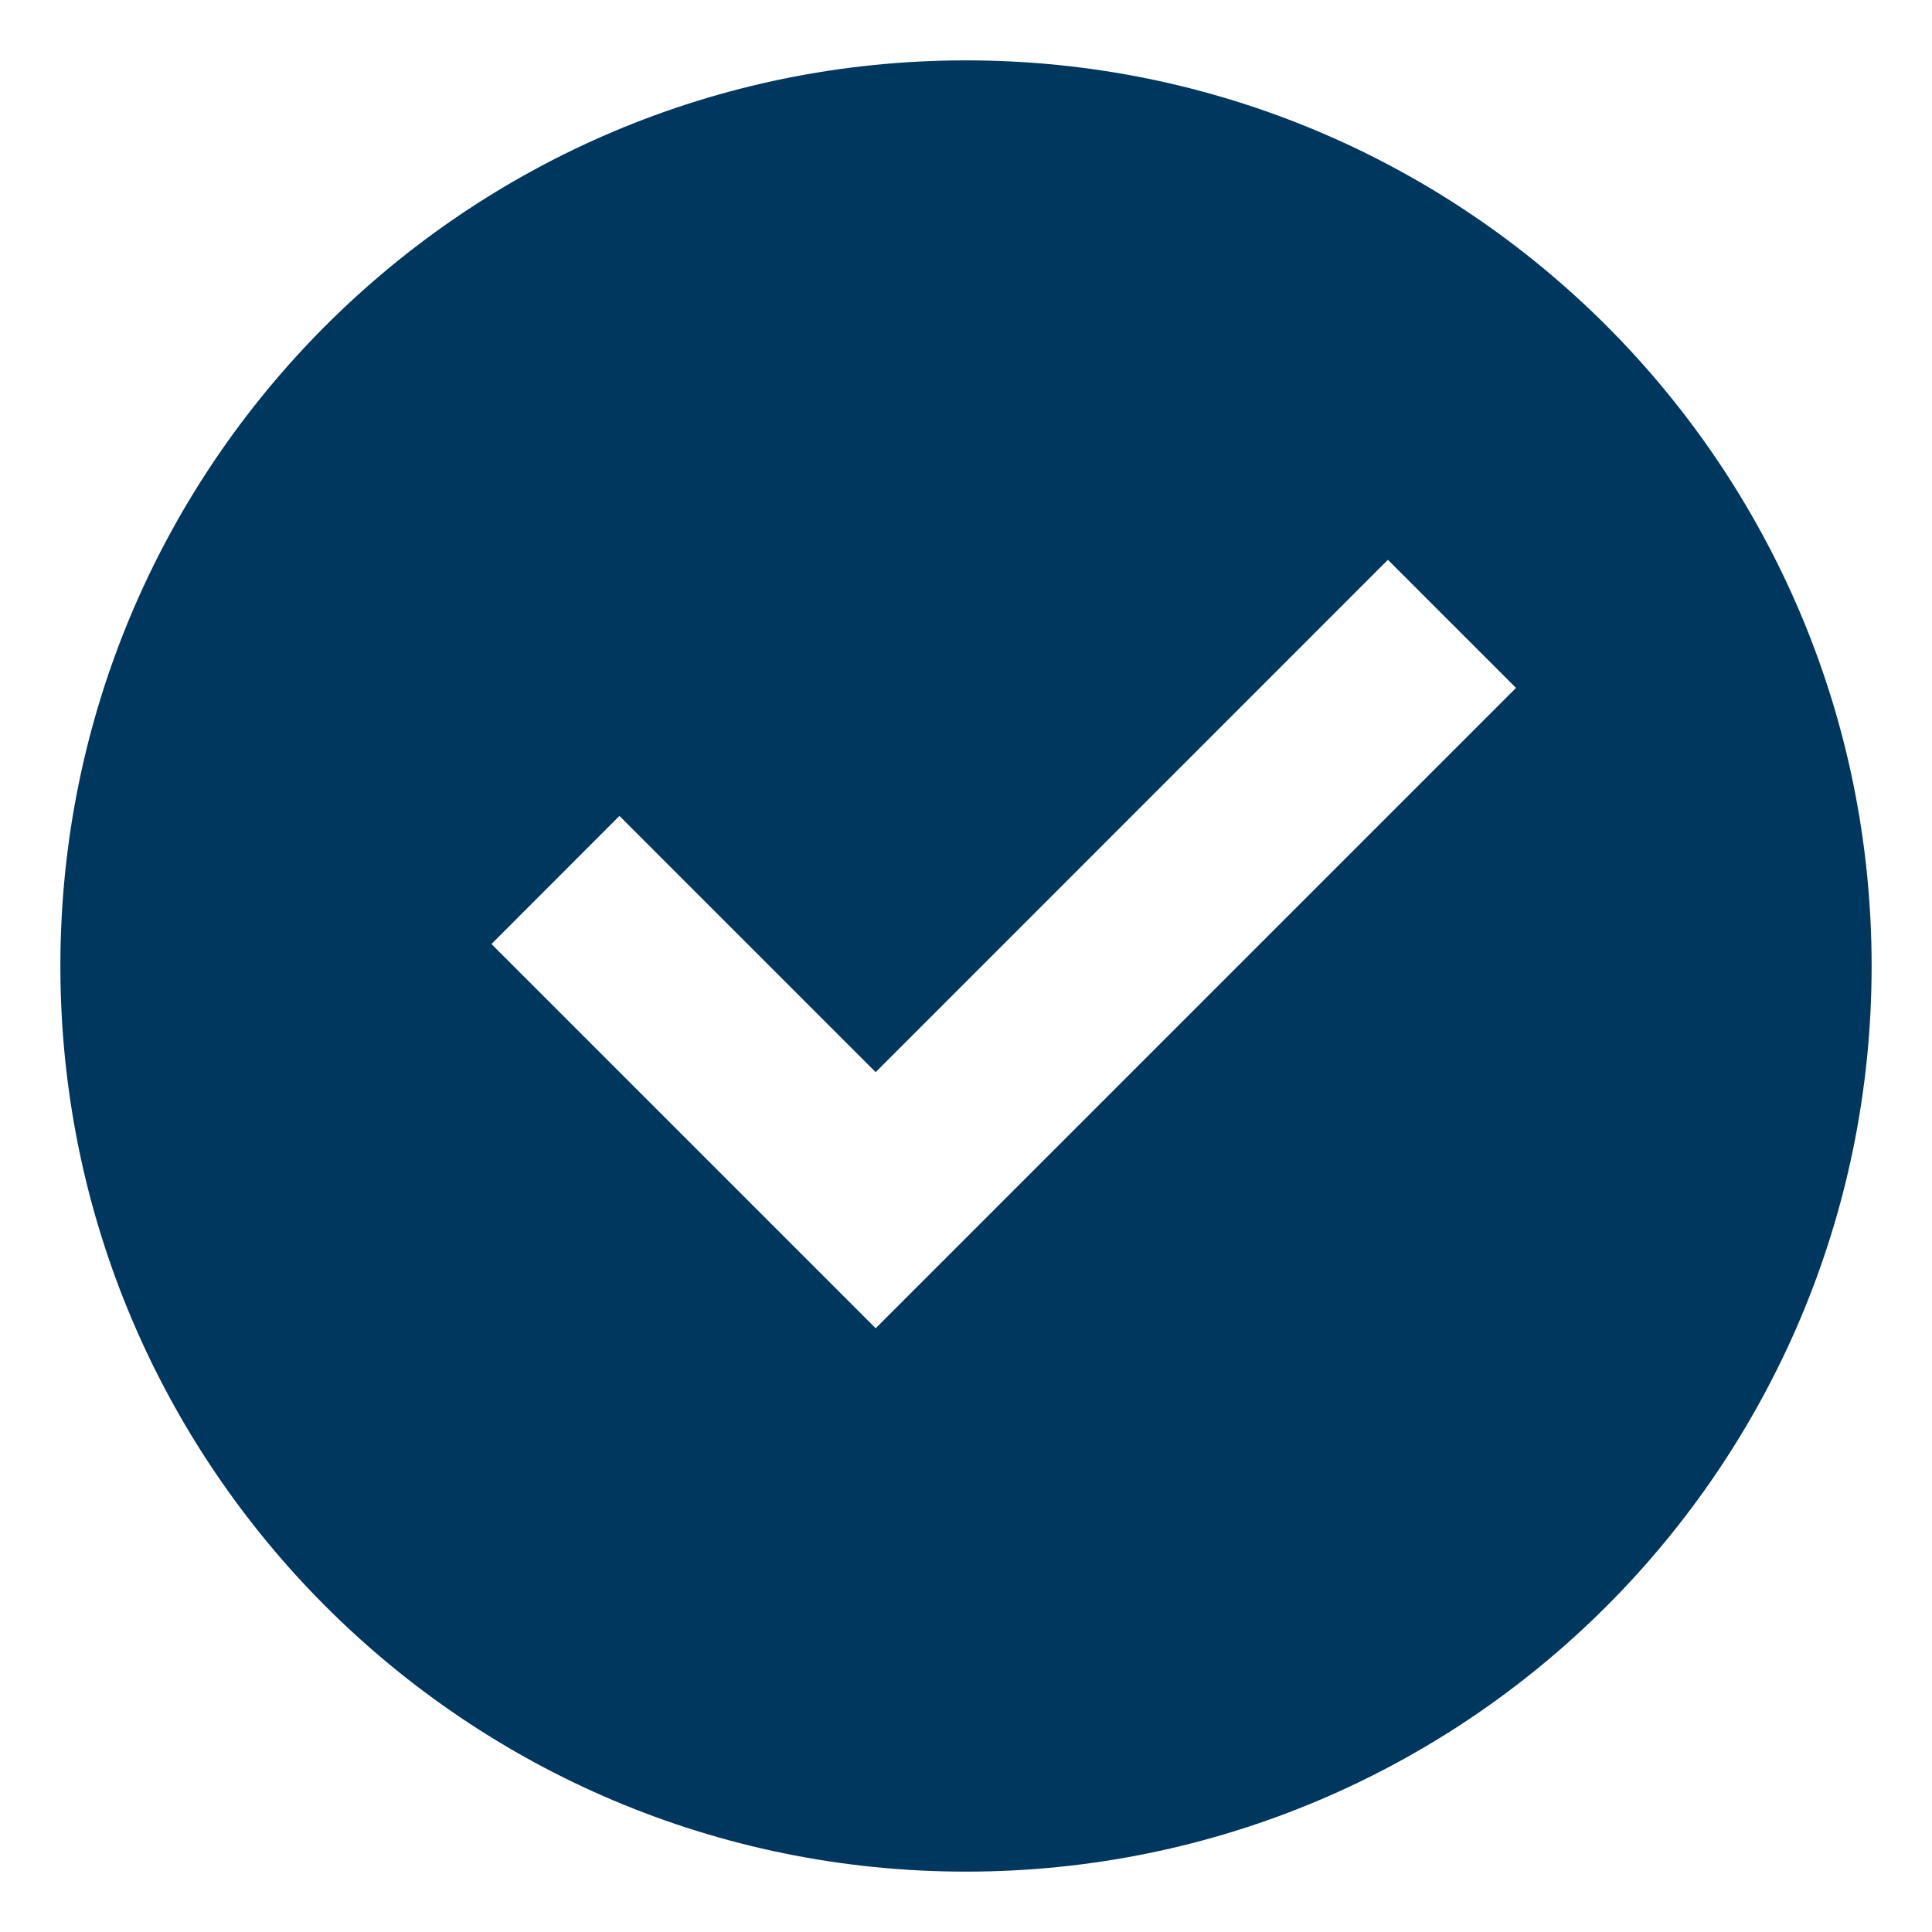 <svg width="16" height="16" viewBox="0 0 16 16" fill="none" xmlns="http://www.w3.org/2000/svg">
<path d="M8 15.5C3.858 15.5 0.5 12.142 0.5 8C0.5 3.858 3.858 0.5 8 0.5C12.142 0.5 15.5 3.858 15.5 8C15.5 12.142 12.142 15.5 8 15.5ZM7.252 11L12.555 5.697L11.494 4.636L7.252 8.879L5.13 6.757L4.07 7.818L7.252 11Z" fill="#00375F"/>
</svg>
